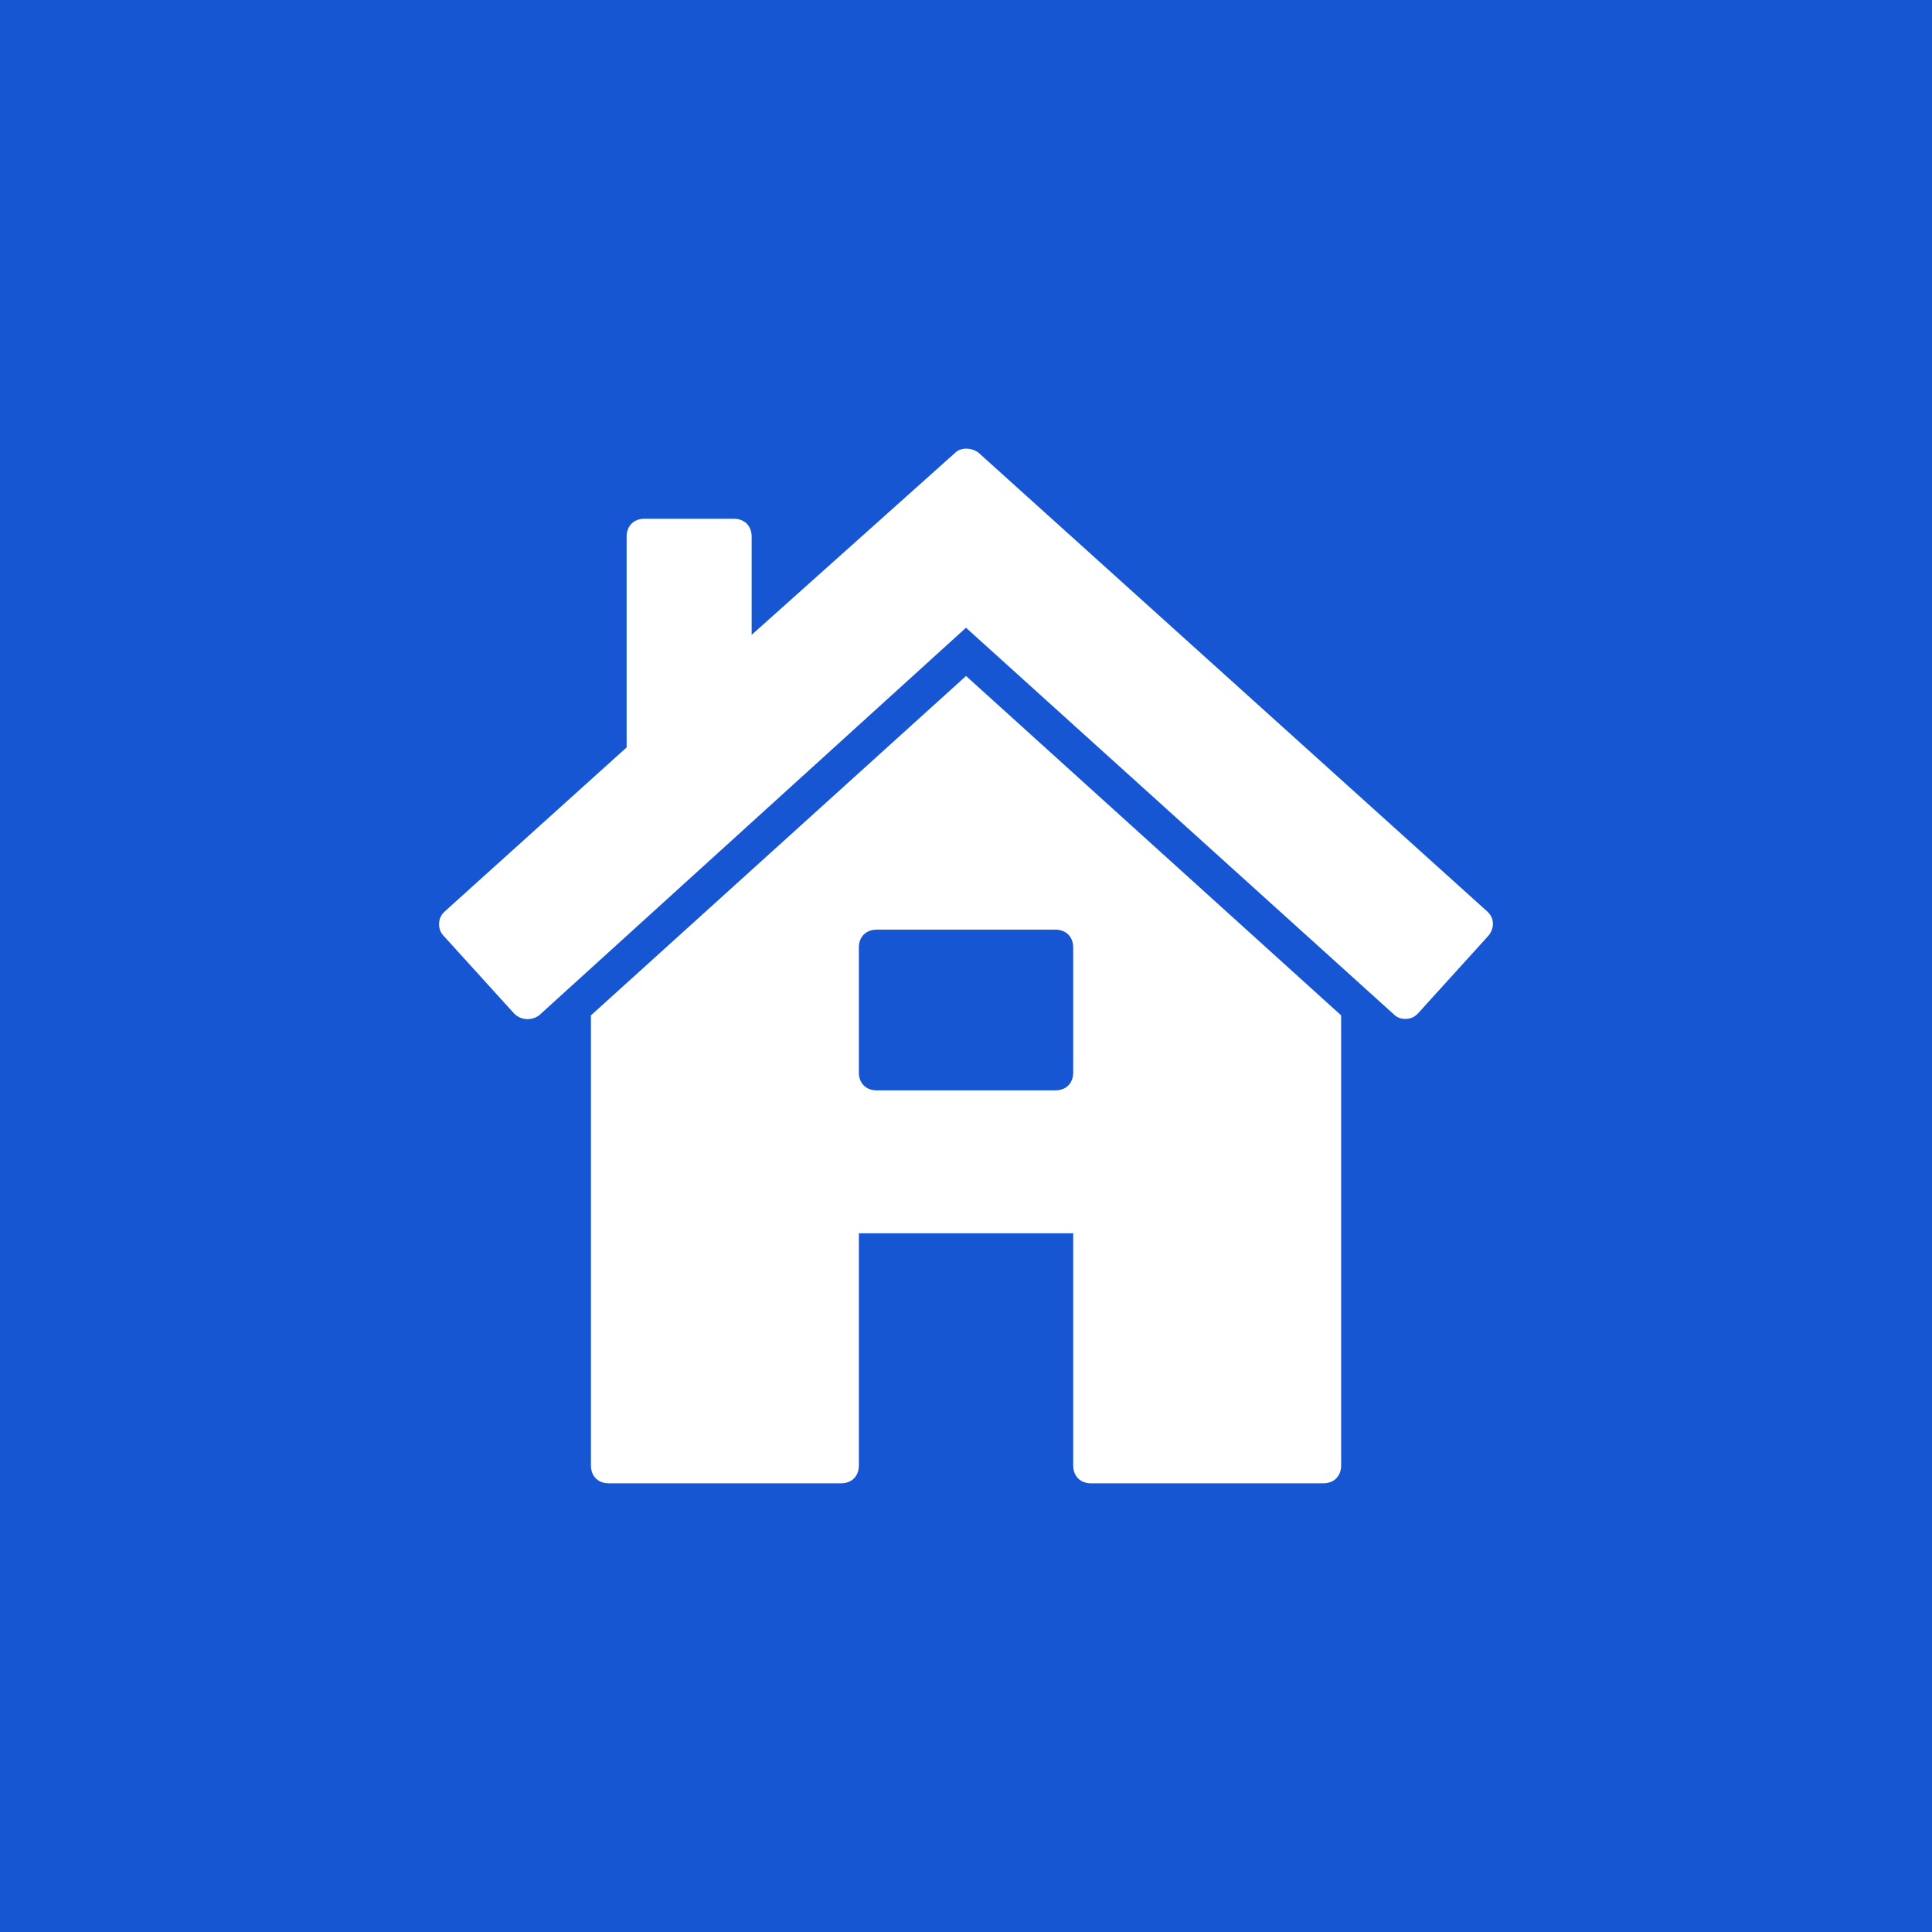 <?xml version="1.0" encoding="UTF-8"?> <svg xmlns="http://www.w3.org/2000/svg" width="55" height="55" viewBox="0 0 55 55" fill="none"><rect width="55" height="55" fill="#1756D2"></rect><path d="M27.501 19.244L16.823 28.905V41.719C16.823 42.024 17.026 42.227 17.331 42.227H23.942C24.247 42.227 24.45 42.024 24.45 41.719V35.109H30.552V41.719C30.552 42.024 30.755 42.227 31.06 42.227H37.67C37.975 42.227 38.179 42.024 38.179 41.719V28.905L27.501 19.244ZM30.552 30.532C30.552 30.838 30.348 31.041 30.043 31.041H24.959C24.653 31.041 24.45 30.838 24.45 30.532V26.973C24.45 26.668 24.653 26.465 24.959 26.465H30.043C30.348 26.465 30.552 26.668 30.552 26.973V30.532Z" fill="white"></path><path d="M42.347 25.955L27.856 12.887C27.652 12.734 27.348 12.734 27.195 12.887L21.398 18.073V15.277C21.398 14.972 21.195 14.768 20.89 14.768H18.348C18.042 14.768 17.839 14.972 17.839 15.277V21.277L12.652 25.955C12.551 26.056 12.5 26.158 12.5 26.311C12.5 26.463 12.551 26.565 12.652 26.666L14.636 28.853C14.839 29.056 15.144 29.056 15.348 28.904L27.5 17.87L39.653 28.853C39.754 28.955 39.856 29.006 40.008 29.006C40.161 29.006 40.263 28.955 40.364 28.853L42.347 26.666C42.449 26.565 42.5 26.412 42.5 26.311C42.5 26.158 42.449 26.056 42.347 25.955Z" fill="white"></path></svg> 